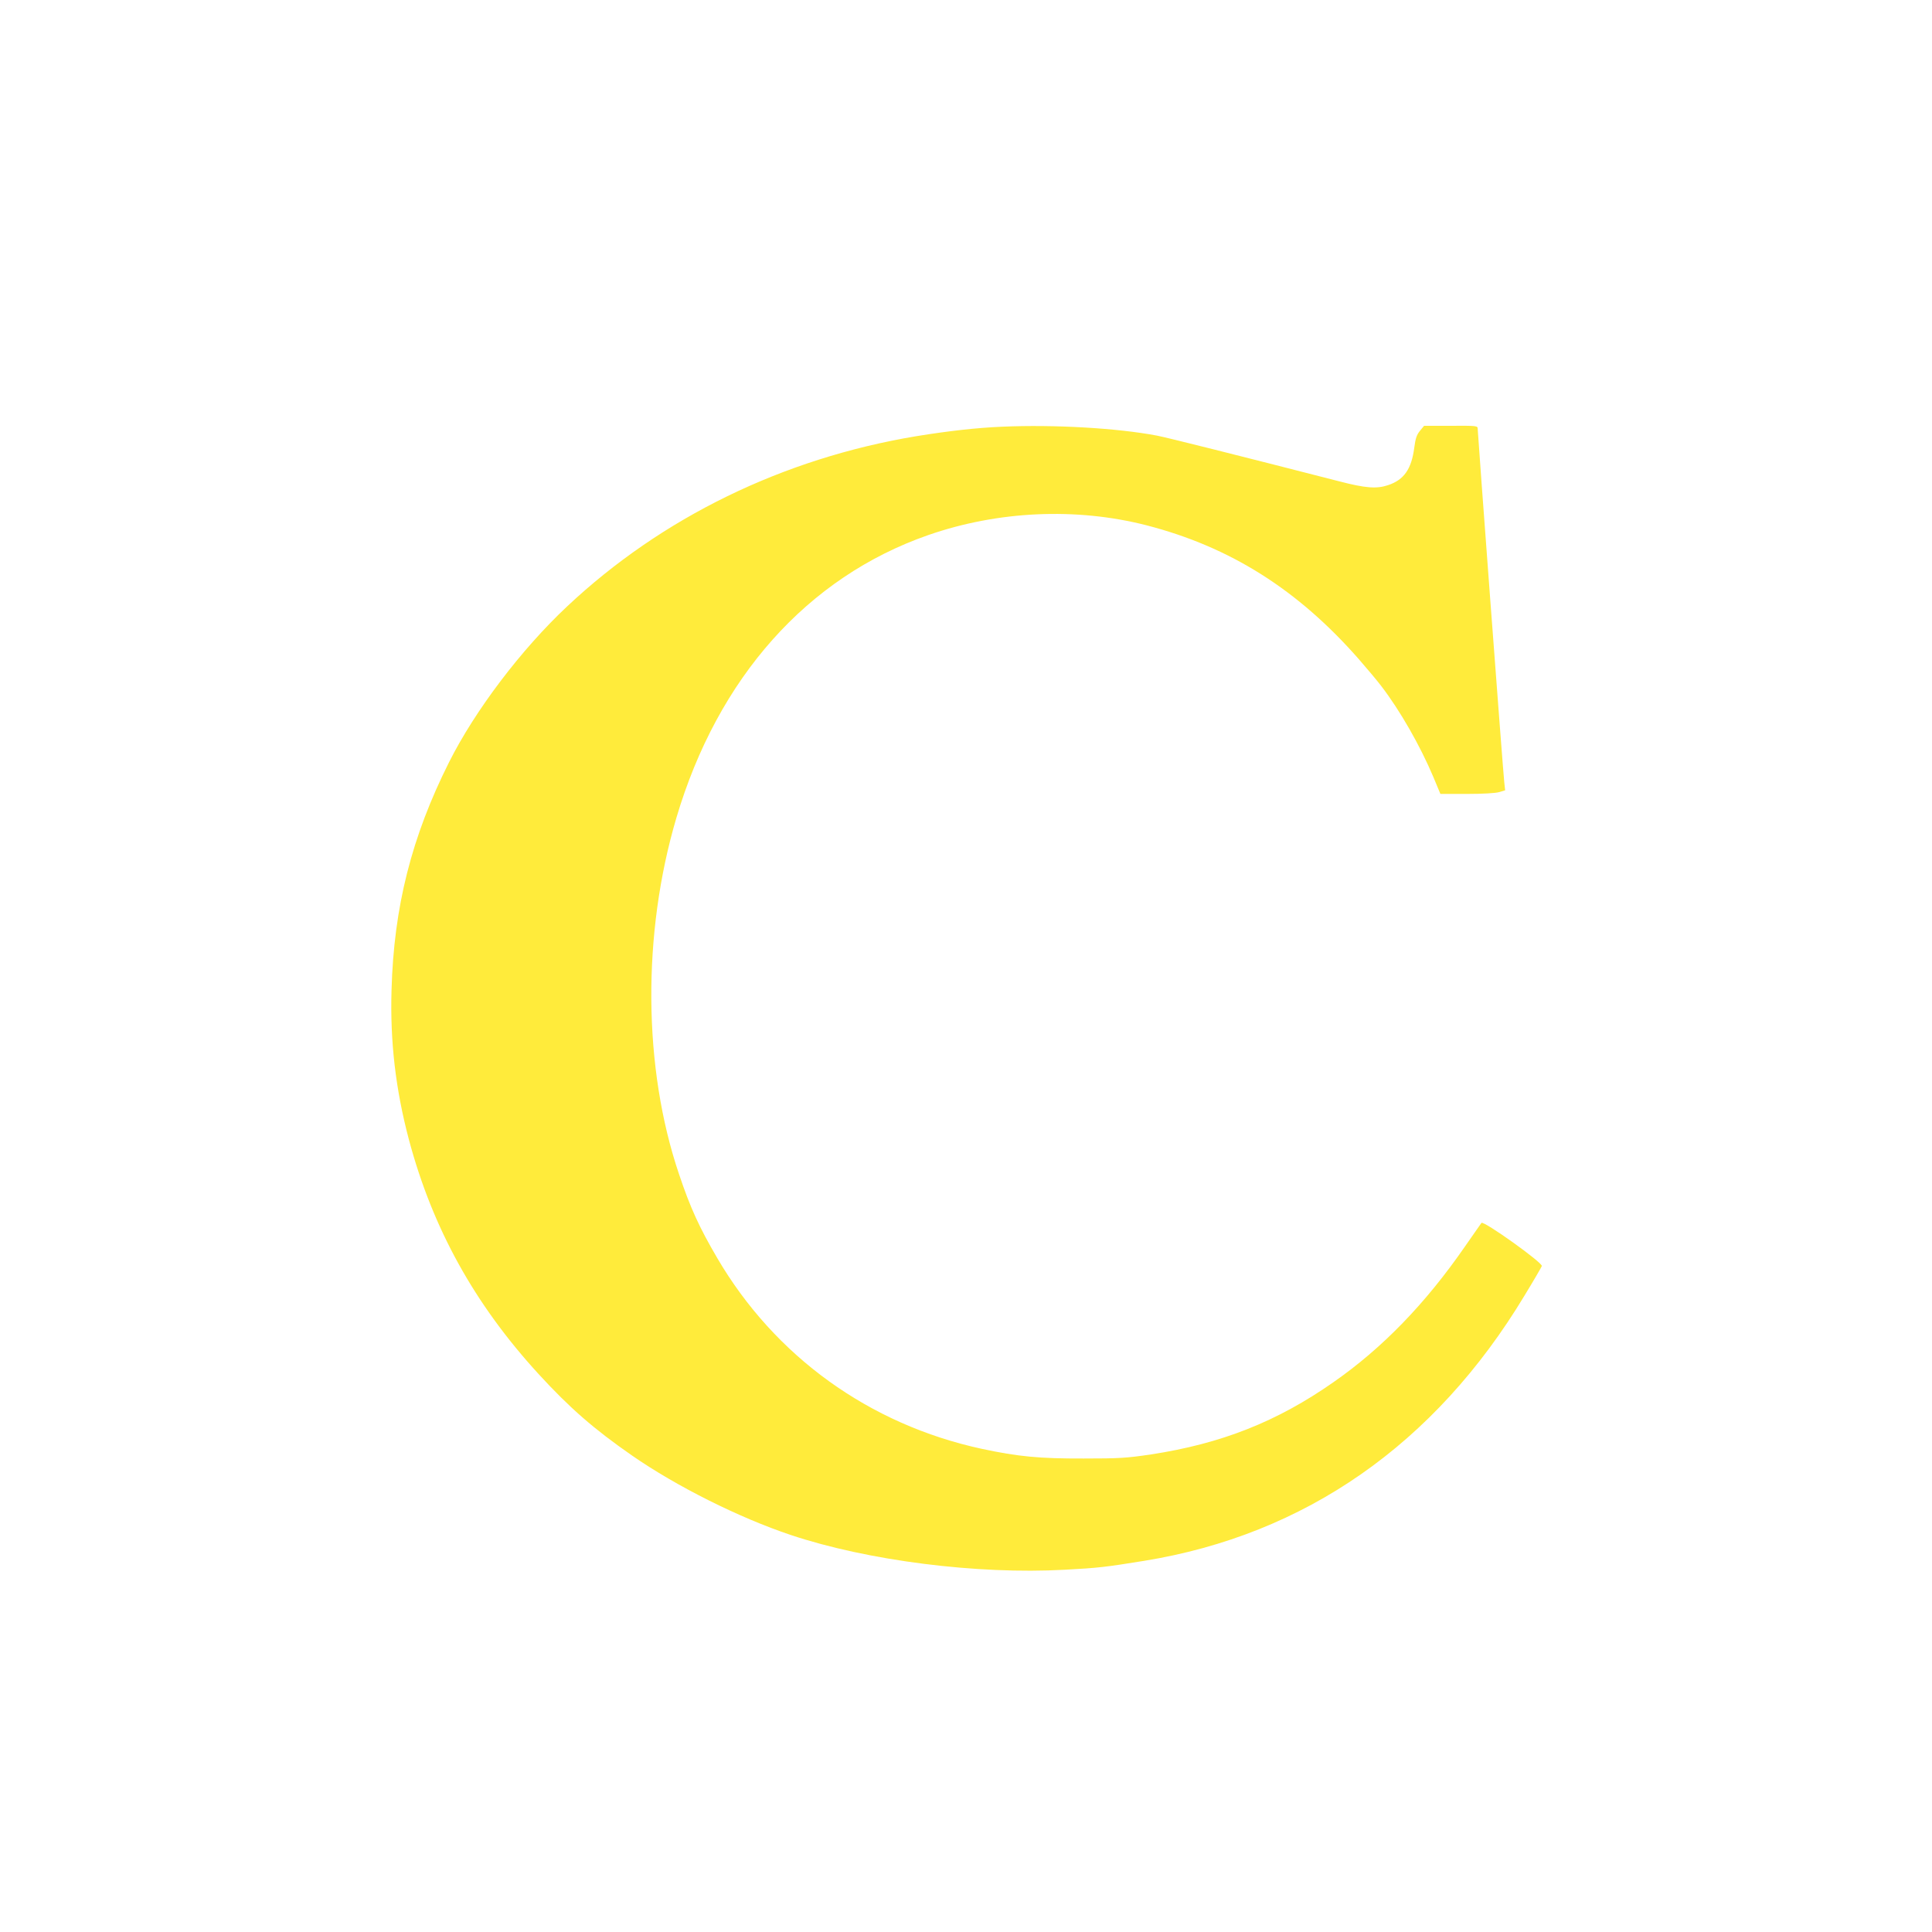 <?xml version="1.0" standalone="no"?>
<!DOCTYPE svg PUBLIC "-//W3C//DTD SVG 20010904//EN"
 "http://www.w3.org/TR/2001/REC-SVG-20010904/DTD/svg10.dtd">
<svg version="1.0" xmlns="http://www.w3.org/2000/svg"
 width="1280pt" height="1280pt" viewBox="0 0 1280 1280"
 preserveAspectRatio="xMidYMid meet">
<g transform="translate(0,1280) scale(0.1,-0.1)"
fill="#ffeb3b" stroke="none">
<path d="M6640 9973 c-168 -7 -355 -28 -570 -63 -883 -147 -1686 -539 -2312
-1127 -305 -286 -611 -690 -783 -1033 -248 -494 -366 -959 -381 -1510 -10
-342 27 -657 115 -990 157 -588 434 -1089 858 -1552 207 -226 368 -366 620
-541 294 -204 709 -412 1053 -527 509 -170 1234 -262 1813 -230 223 12 267 17
527 59 1067 173 1927 773 2520 1757 61 100 112 188 115 196 8 21 -385 302
-400 286 -1 -2 -51 -72 -109 -156 -262 -379 -548 -674 -871 -899 -374 -262
-744 -408 -1210 -479 -161 -24 -208 -27 -445 -27 -296 -1 -436 13 -675 64
-745 161 -1371 612 -1753 1264 -119 203 -179 334 -253 555 -239 705 -245 1593
-18 2361 275 929 868 1595 1669 1874 463 161 980 184 1445 65 555 -143 1005
-427 1410 -890 55 -63 121 -142 146 -175 125 -163 257 -394 345 -602 l47 -113
175 0 c105 0 190 5 214 12 l40 12 -6 55 c-8 67 -176 2313 -176 2341 0 19 -7
20 -177 19 l-178 0 -28 -34 c-21 -26 -29 -49 -37 -110 -18 -142 -68 -214 -173
-249 -76 -26 -151 -20 -324 25 -670 172 -1140 290 -1208 303 -264 50 -680 74
-1025 59z"/>
</g>
</svg>
